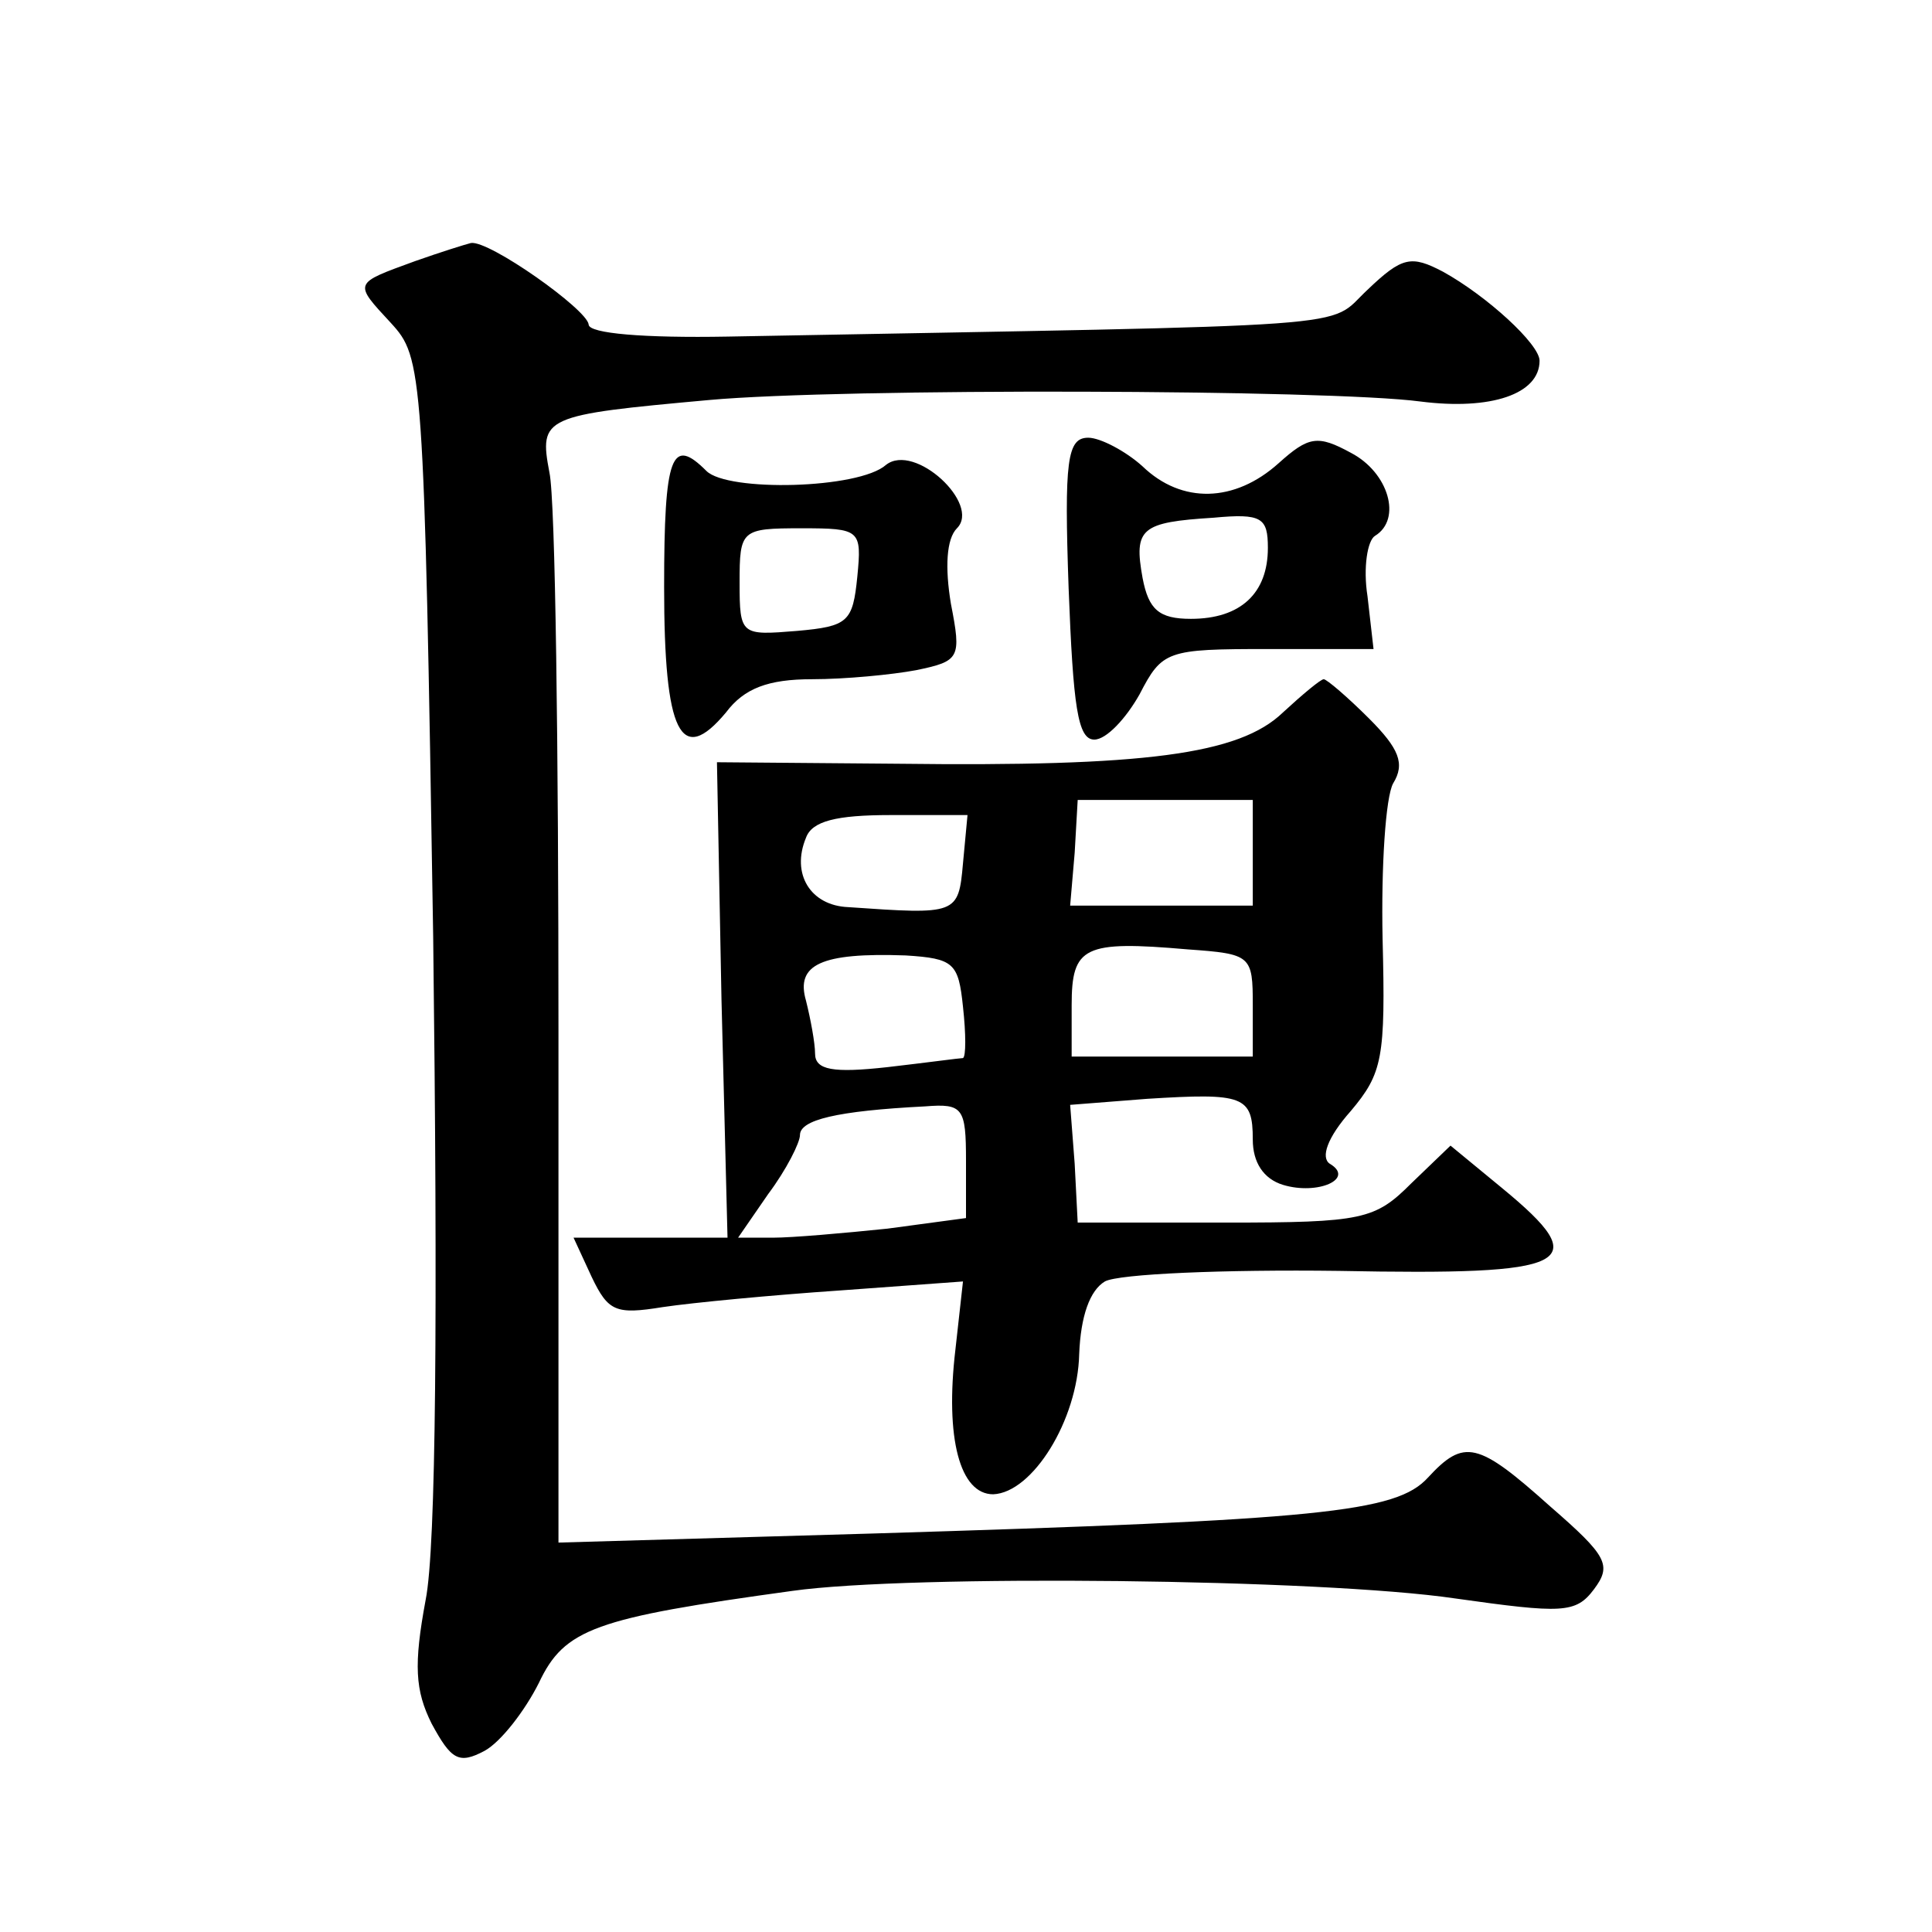 <?xml version="1.0" standalone="no"?>
<!DOCTYPE svg PUBLIC "-//W3C//DTD SVG 20010904//EN"
 "http://www.w3.org/TR/2001/REC-SVG-20010904/DTD/svg10.dtd">
<svg version="1.0" xmlns="http://www.w3.org/2000/svg"
 width="128pt" height="128pt" viewBox="0 0 128 128"
 preserveAspectRatio="xMidYMid meet">
<g transform="translate(0,128) scale(0.1,-0.1)"
fill="#0" stroke="none">
<path d="M275 1107 c-41 -15 -41 -14 -16 -41 21 -23 22 -29 28 -407 3 -247 2 -404
-5 -439 -8 -43 -7 -60 4 -82 13 -24 18 -27 35 -18 11 6 27 27 36 45 17 36 37 43
168 61 78 11 351 8 439 -5 71 -10 80 -10 92 6 12 16 9 22 -29 55 -48 43 -57 45
-81 19 -21 -23 -71 -28 -368 -37 l-208 -6 0 339 c0 186 -2 352 -6 370 -7 37 -4
38 106 48 88 8 411 7 471 -1 47 -6 79 5 79 27 0 11 -35 43 -64 59 -21 11 -27 10
-50 -12 -28 -26 8 -23 -424 -31 -55 -1 -92 2 -92 8 -1 10 -66 56 -78 54 -4 -1 -20
-6 -37 -12z M708 890 c3 -78 6 -100 17 -100 8 0 21 14 30 30 15 29 18 30 85 30
l70 0 -4 35 c-3 19 0 37 5 40 18 11 9 42 -16 55 -22 12 -28 11 -48 -7 -29 -26 -64
-27 -90 -2 -11 10 -28 19 -36 19 -14 0 -16 -15 -13 -100z m132 27 c0 -30 -18 -47
-51 -47 -21 0 -28 6 -32 27 -6 33 -1 37 47 40 32 3 36 0 36 -20z M440 891 c0 -97
11 -119 41 -83 12 16 28 22 57 22 22 0 53 3 69 6 29 6 30 8 23 44 -4 24 -3 43 4
50 16 16 -28 57 -47 42 -18 -16 -105 -18 -119 -4 -23 23 -28 11 -28 -77z m128 7
c-3 -30 -6 -33 -40 -36 -37 -3 -38 -3 -38 32 0 35 1 36 41 36 39 0 40 -1 37 -32z
M850 808 c-29 -28 -92 -36 -255 -34 l-120 1 3 -157 4 -158 -51 0 -51 0 12 -26 c11
-23 16 -25 47 -20 20 3 73 8 117 11 l82 6 -5 -45 c-7 -59 3 -96 25 -96 26 1 56
49 57 93 1 25 7 42 17 48 9 5 79 8 155 7 155 -3 170 4 108 55 l-34 28 -26 -25 c-24
-24 -32 -26 -123 -26 l-98 0 -2 39 -3 39 51 4 c64 4 70 2 70 -27 0 -15 7 -26 20
-30 23 -7 48 4 31 14 -6 4 -2 17 14 35 21 25 23 35 21 114 -1 48 2 94 7 103 8 13
4 23 -16 43 -14 14 -28 26 -30 26 -2 0 -14 -10 -27 -22z m-20 -93 l0 -35 -60 0
-61 0 3 35 2 35 58 0 58 0 0 -35z m-192 -7 c-3 -34 -4 -34 -76 -29 -25 1 -38 22
-28 46 4 11 20 15 56 15 l51 0 -3 -32z m192 -94 l0 -34 -60 0 -60 0 0 34 c0 39
8 43 77 37 42 -3 43 -4 43 -37z m-192 -1 c2 -18 2 -33 0 -34 -2 0 -24 -3 -50 -6
-36 -4 -48 -2 -48 9 0 7 -3 23 -6 35 -7 24 10 32 66 30 32 -2 35 -5 38 -34z m2
-102 l0 -38 -52 -7 c-29 -3 -63 -6 -76 -6 l-23 0 20 29 c12 16 21 34 21 39 0 10
24 16 83 19 25 2 27 -1 27 -36z"/>
</g>
</svg>
